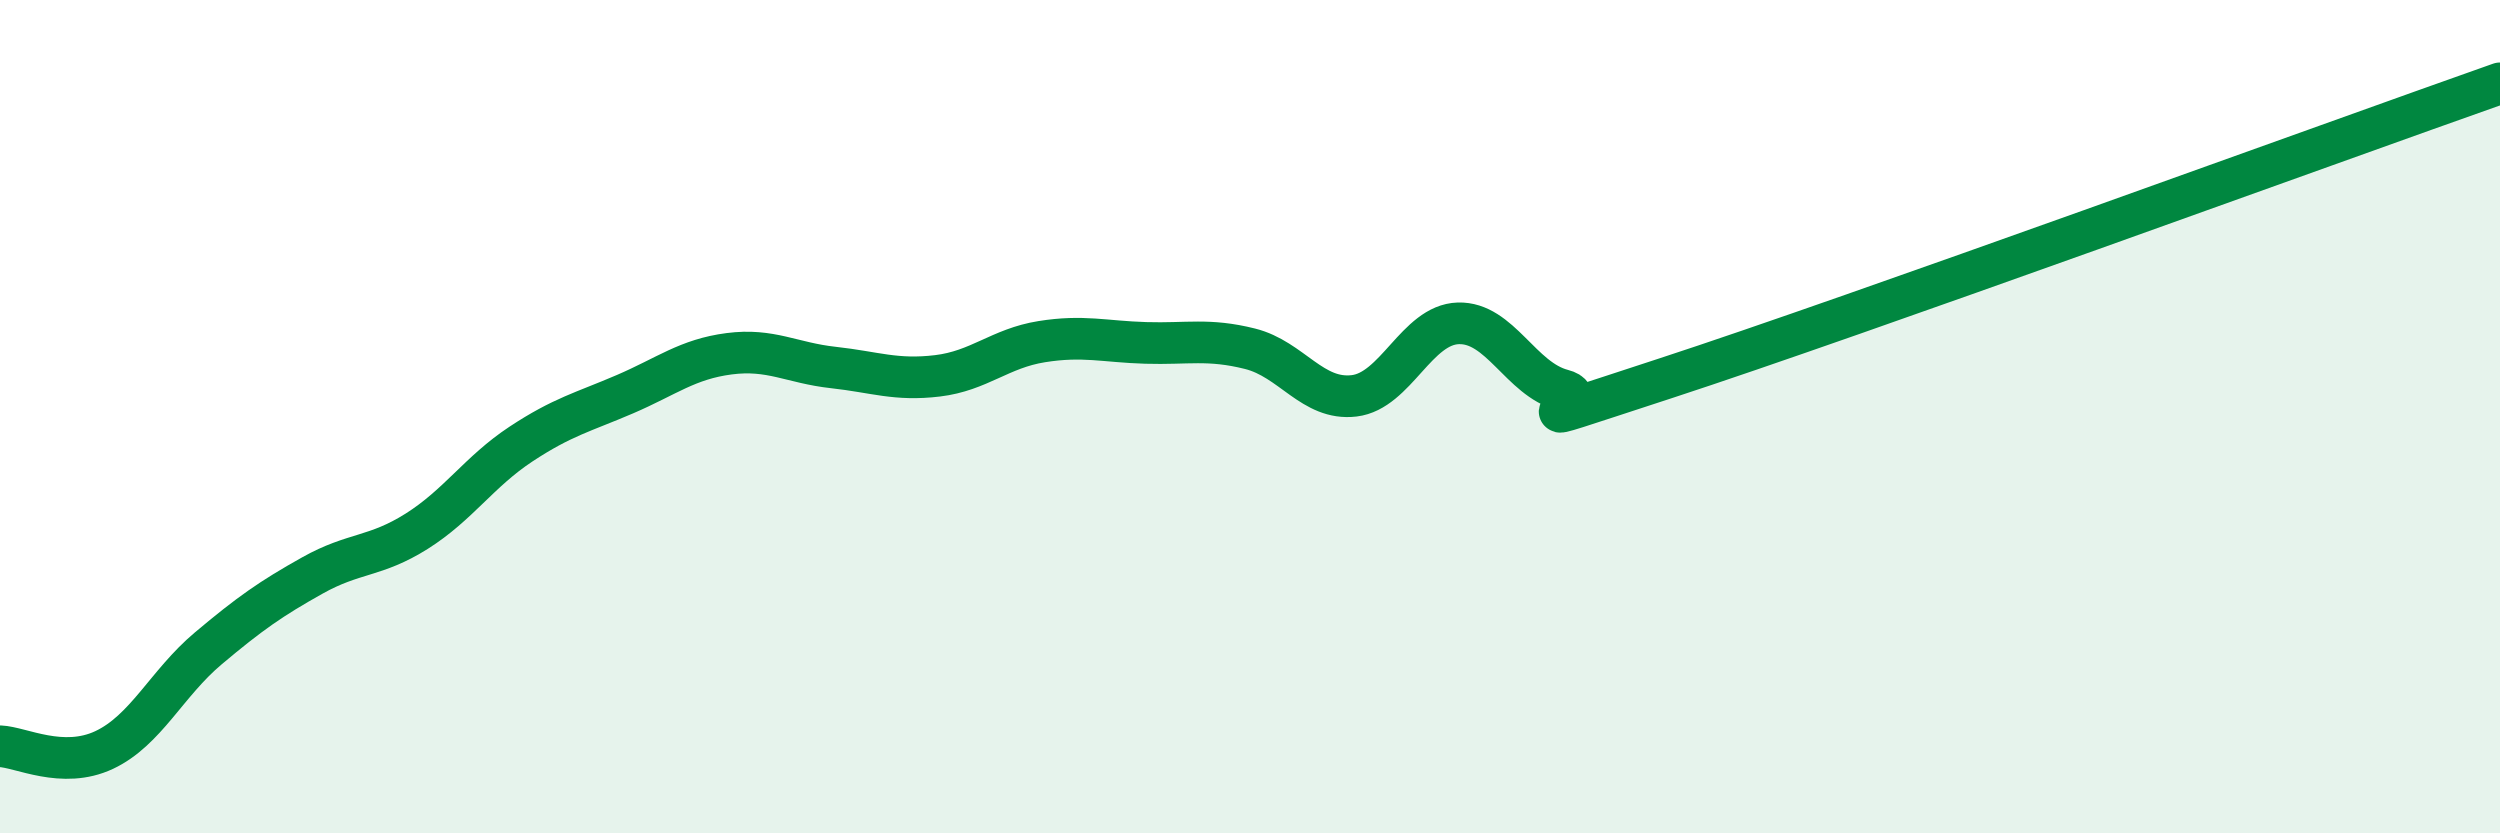 
    <svg width="60" height="20" viewBox="0 0 60 20" xmlns="http://www.w3.org/2000/svg">
      <path
        d="M 0,17.91 C 0.5,17.93 1.5,18.47 2.5,18 C 3.5,17.53 4,16.4 5,15.56 C 6,14.72 6.5,14.37 7.5,13.81 C 8.5,13.25 9,13.38 10,12.75 C 11,12.12 11.5,11.32 12.5,10.66 C 13.5,10 14,9.89 15,9.46 C 16,9.03 16.5,8.62 17.5,8.49 C 18.5,8.36 19,8.71 20,8.82 C 21,8.93 21.5,9.14 22.5,9.02 C 23.5,8.9 24,8.36 25,8.2 C 26,8.04 26.5,8.2 27.5,8.23 C 28.5,8.26 29,8.12 30,8.37 C 31,8.62 31.5,9.62 32.5,9.5 C 33.5,9.38 34,7.79 35,7.76 C 36,7.73 36.5,9.1 37.5,9.36 C 38.5,9.62 35.5,10.54 40,9.07 C 44.5,7.6 56,3.41 60,2L60 20L0 20Z"
        fill="#008740"
        opacity="0.1"
        stroke-linecap="round"
        stroke-linejoin="round"
      />
      <path
        d="M 0,17.91 C 0.5,17.93 1.5,18.47 2.5,18 C 3.5,17.53 4,16.4 5,15.56 C 6,14.72 6.5,14.37 7.5,13.81 C 8.5,13.25 9,13.38 10,12.75 C 11,12.12 11.5,11.32 12.5,10.66 C 13.5,10 14,9.89 15,9.46 C 16,9.03 16.5,8.62 17.5,8.49 C 18.5,8.36 19,8.71 20,8.82 C 21,8.93 21.5,9.14 22.5,9.02 C 23.5,8.9 24,8.36 25,8.2 C 26,8.04 26.5,8.2 27.5,8.23 C 28.5,8.26 29,8.12 30,8.37 C 31,8.62 31.5,9.62 32.5,9.5 C 33.5,9.38 34,7.79 35,7.76 C 36,7.73 36.5,9.1 37.5,9.36 C 38.5,9.62 35.5,10.54 40,9.07 C 44.5,7.6 56,3.41 60,2"
        stroke="#008740"
        stroke-width="1"
        fill="none"
        stroke-linecap="round"
        stroke-linejoin="round"
      />
    </svg>
  